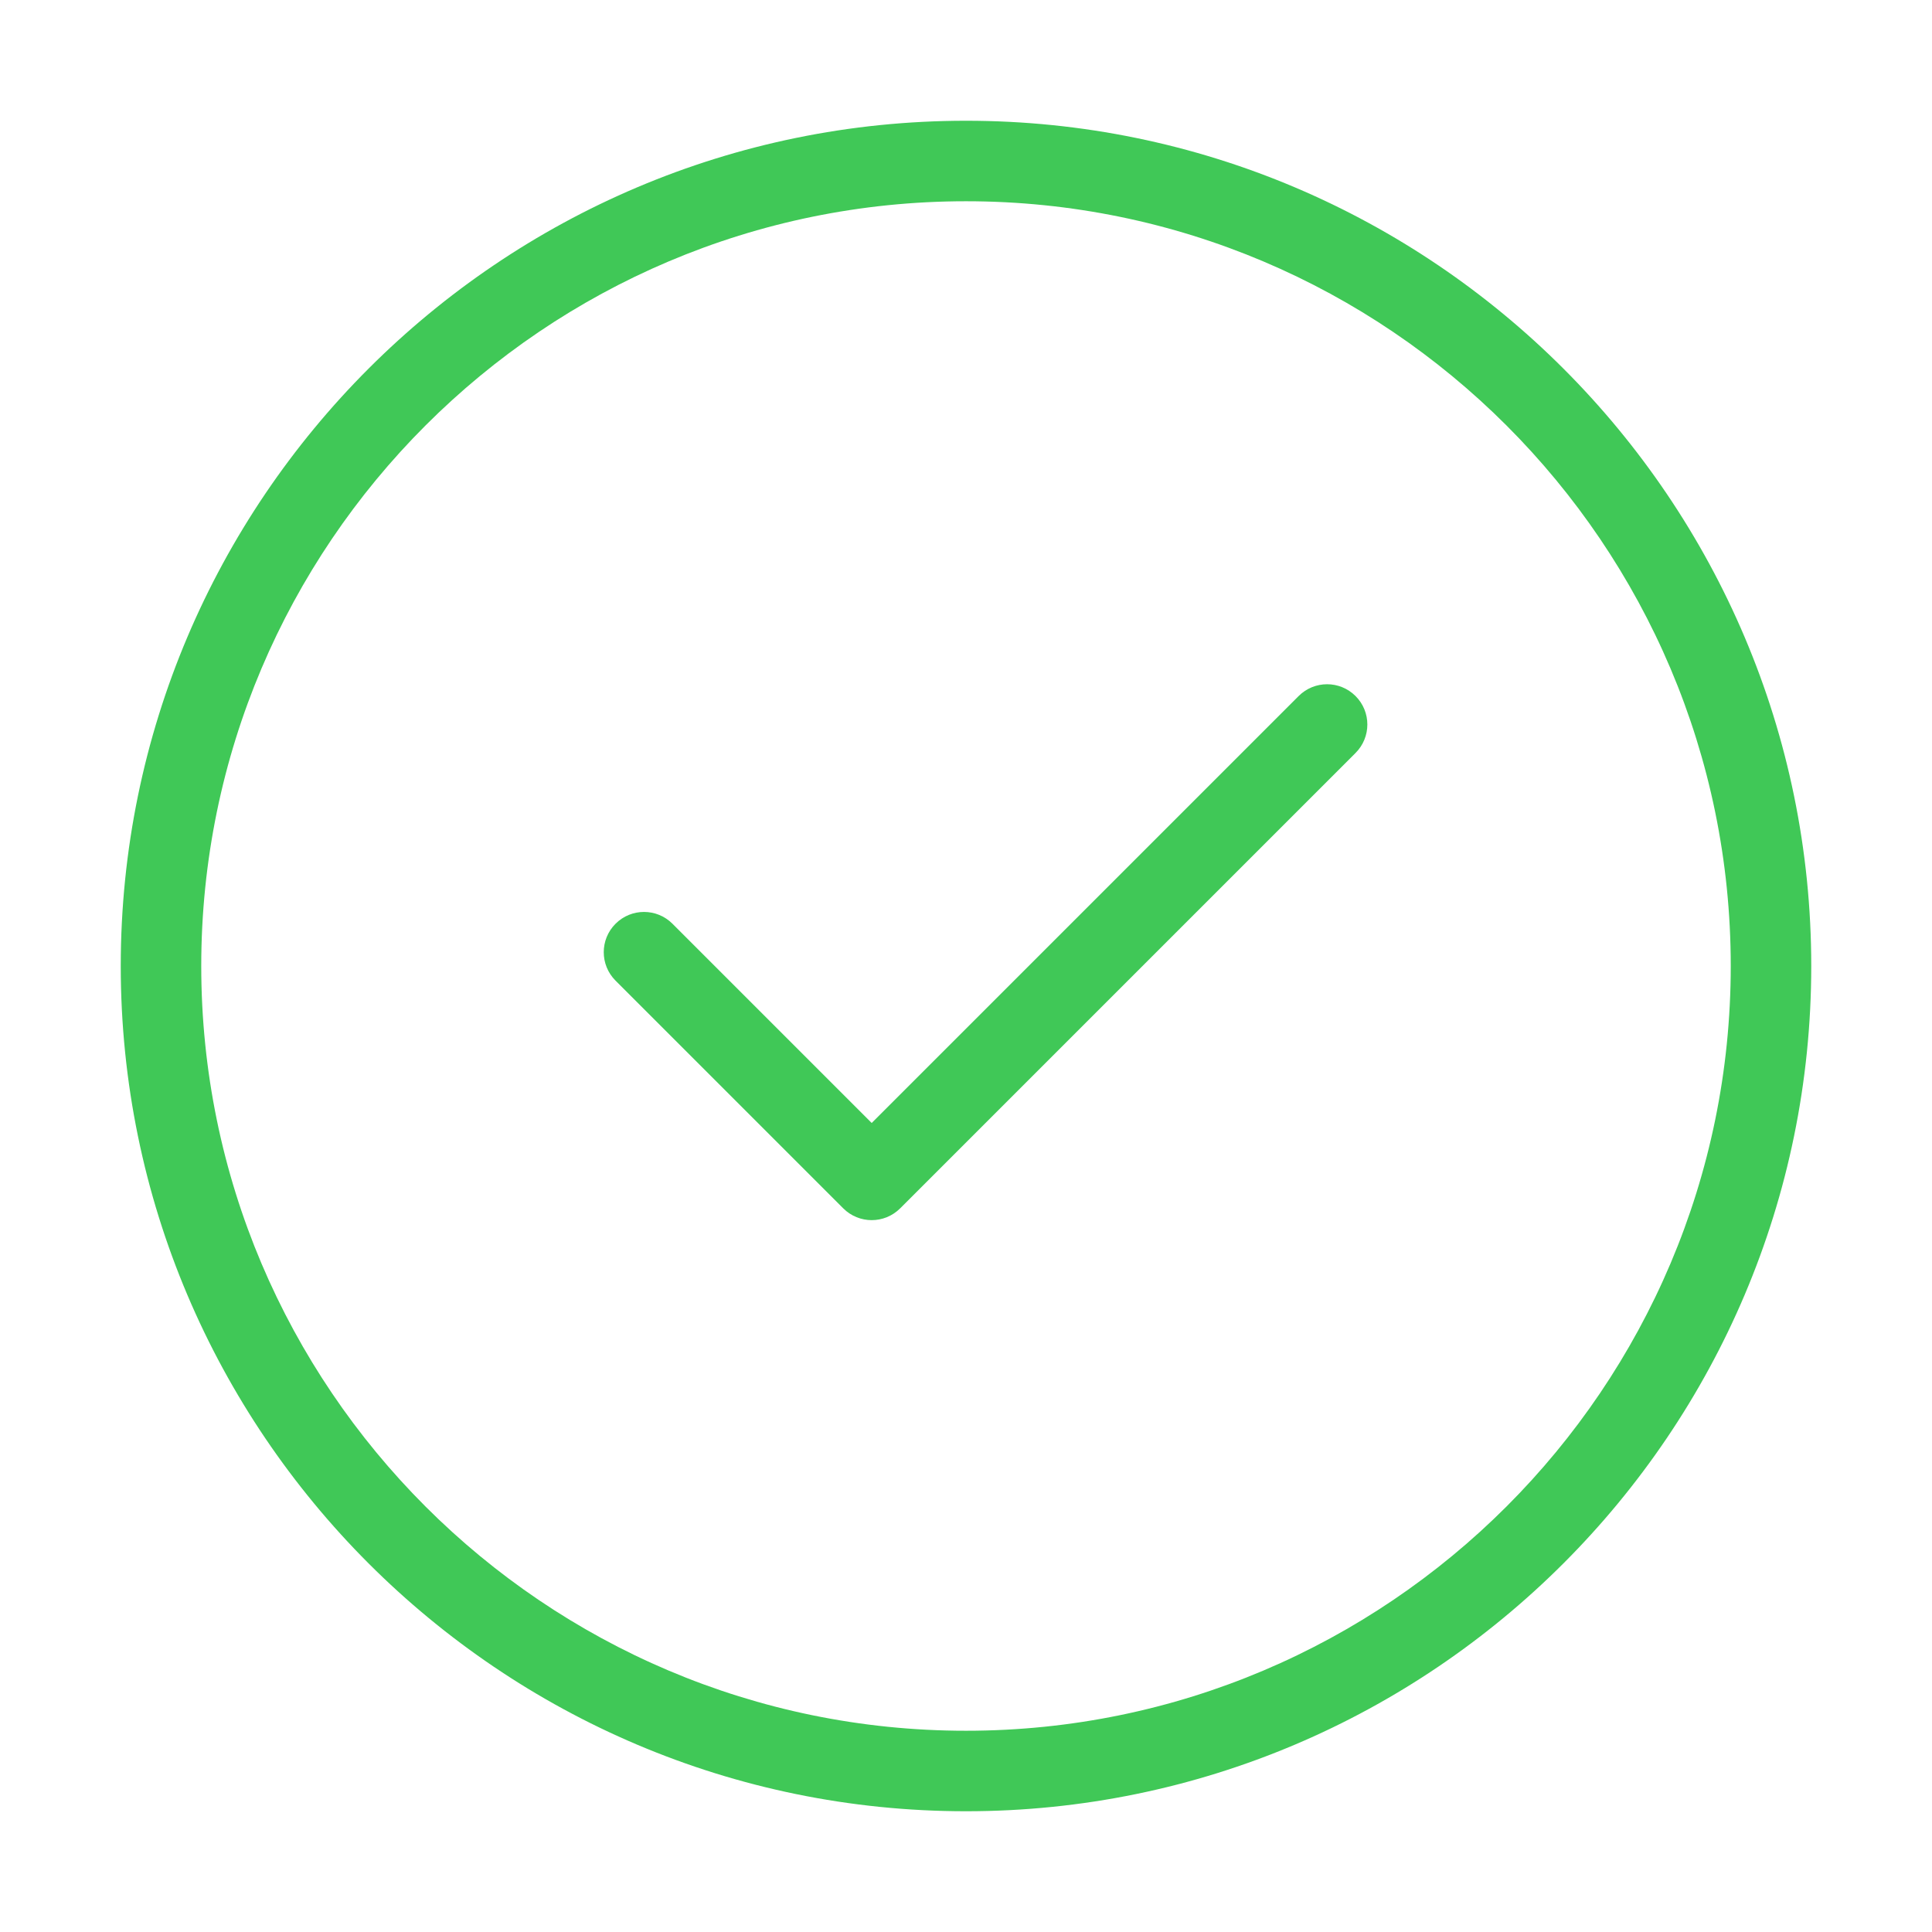 <?xml version="1.0" encoding="UTF-8"?> <svg xmlns="http://www.w3.org/2000/svg" width="168" height="168" viewBox="0 0 168 168" fill="none"><path d="M84 10.5C43.47 10.5 10.5 43.47 10.5 84C10.5 124.53 43.47 157.5 84 157.5C124.53 157.5 157.5 124.53 157.5 84C157.5 43.47 124.53 10.5 84 10.5ZM84 150.5C47.331 150.5 17.5 120.67 17.5 84C17.5 47.331 47.331 17.5 84 17.5C120.67 17.5 150.5 47.331 150.5 84C150.5 120.67 120.67 150.5 84 150.5Z" fill="#40C857"></path><path d="M112.925 60.526L75.8 97.65L58.475 80.325C57.107 78.957 54.895 78.957 53.526 80.325C52.158 81.694 52.158 83.906 53.526 85.274L73.326 105.074C74.008 105.756 74.904 106.099 75.8 106.099C76.696 106.099 77.592 105.756 78.275 105.074L117.874 65.475C119.242 64.106 119.242 61.894 117.874 60.526C116.505 59.157 114.293 59.157 112.925 60.526Z" fill="#40C857"></path></svg> 